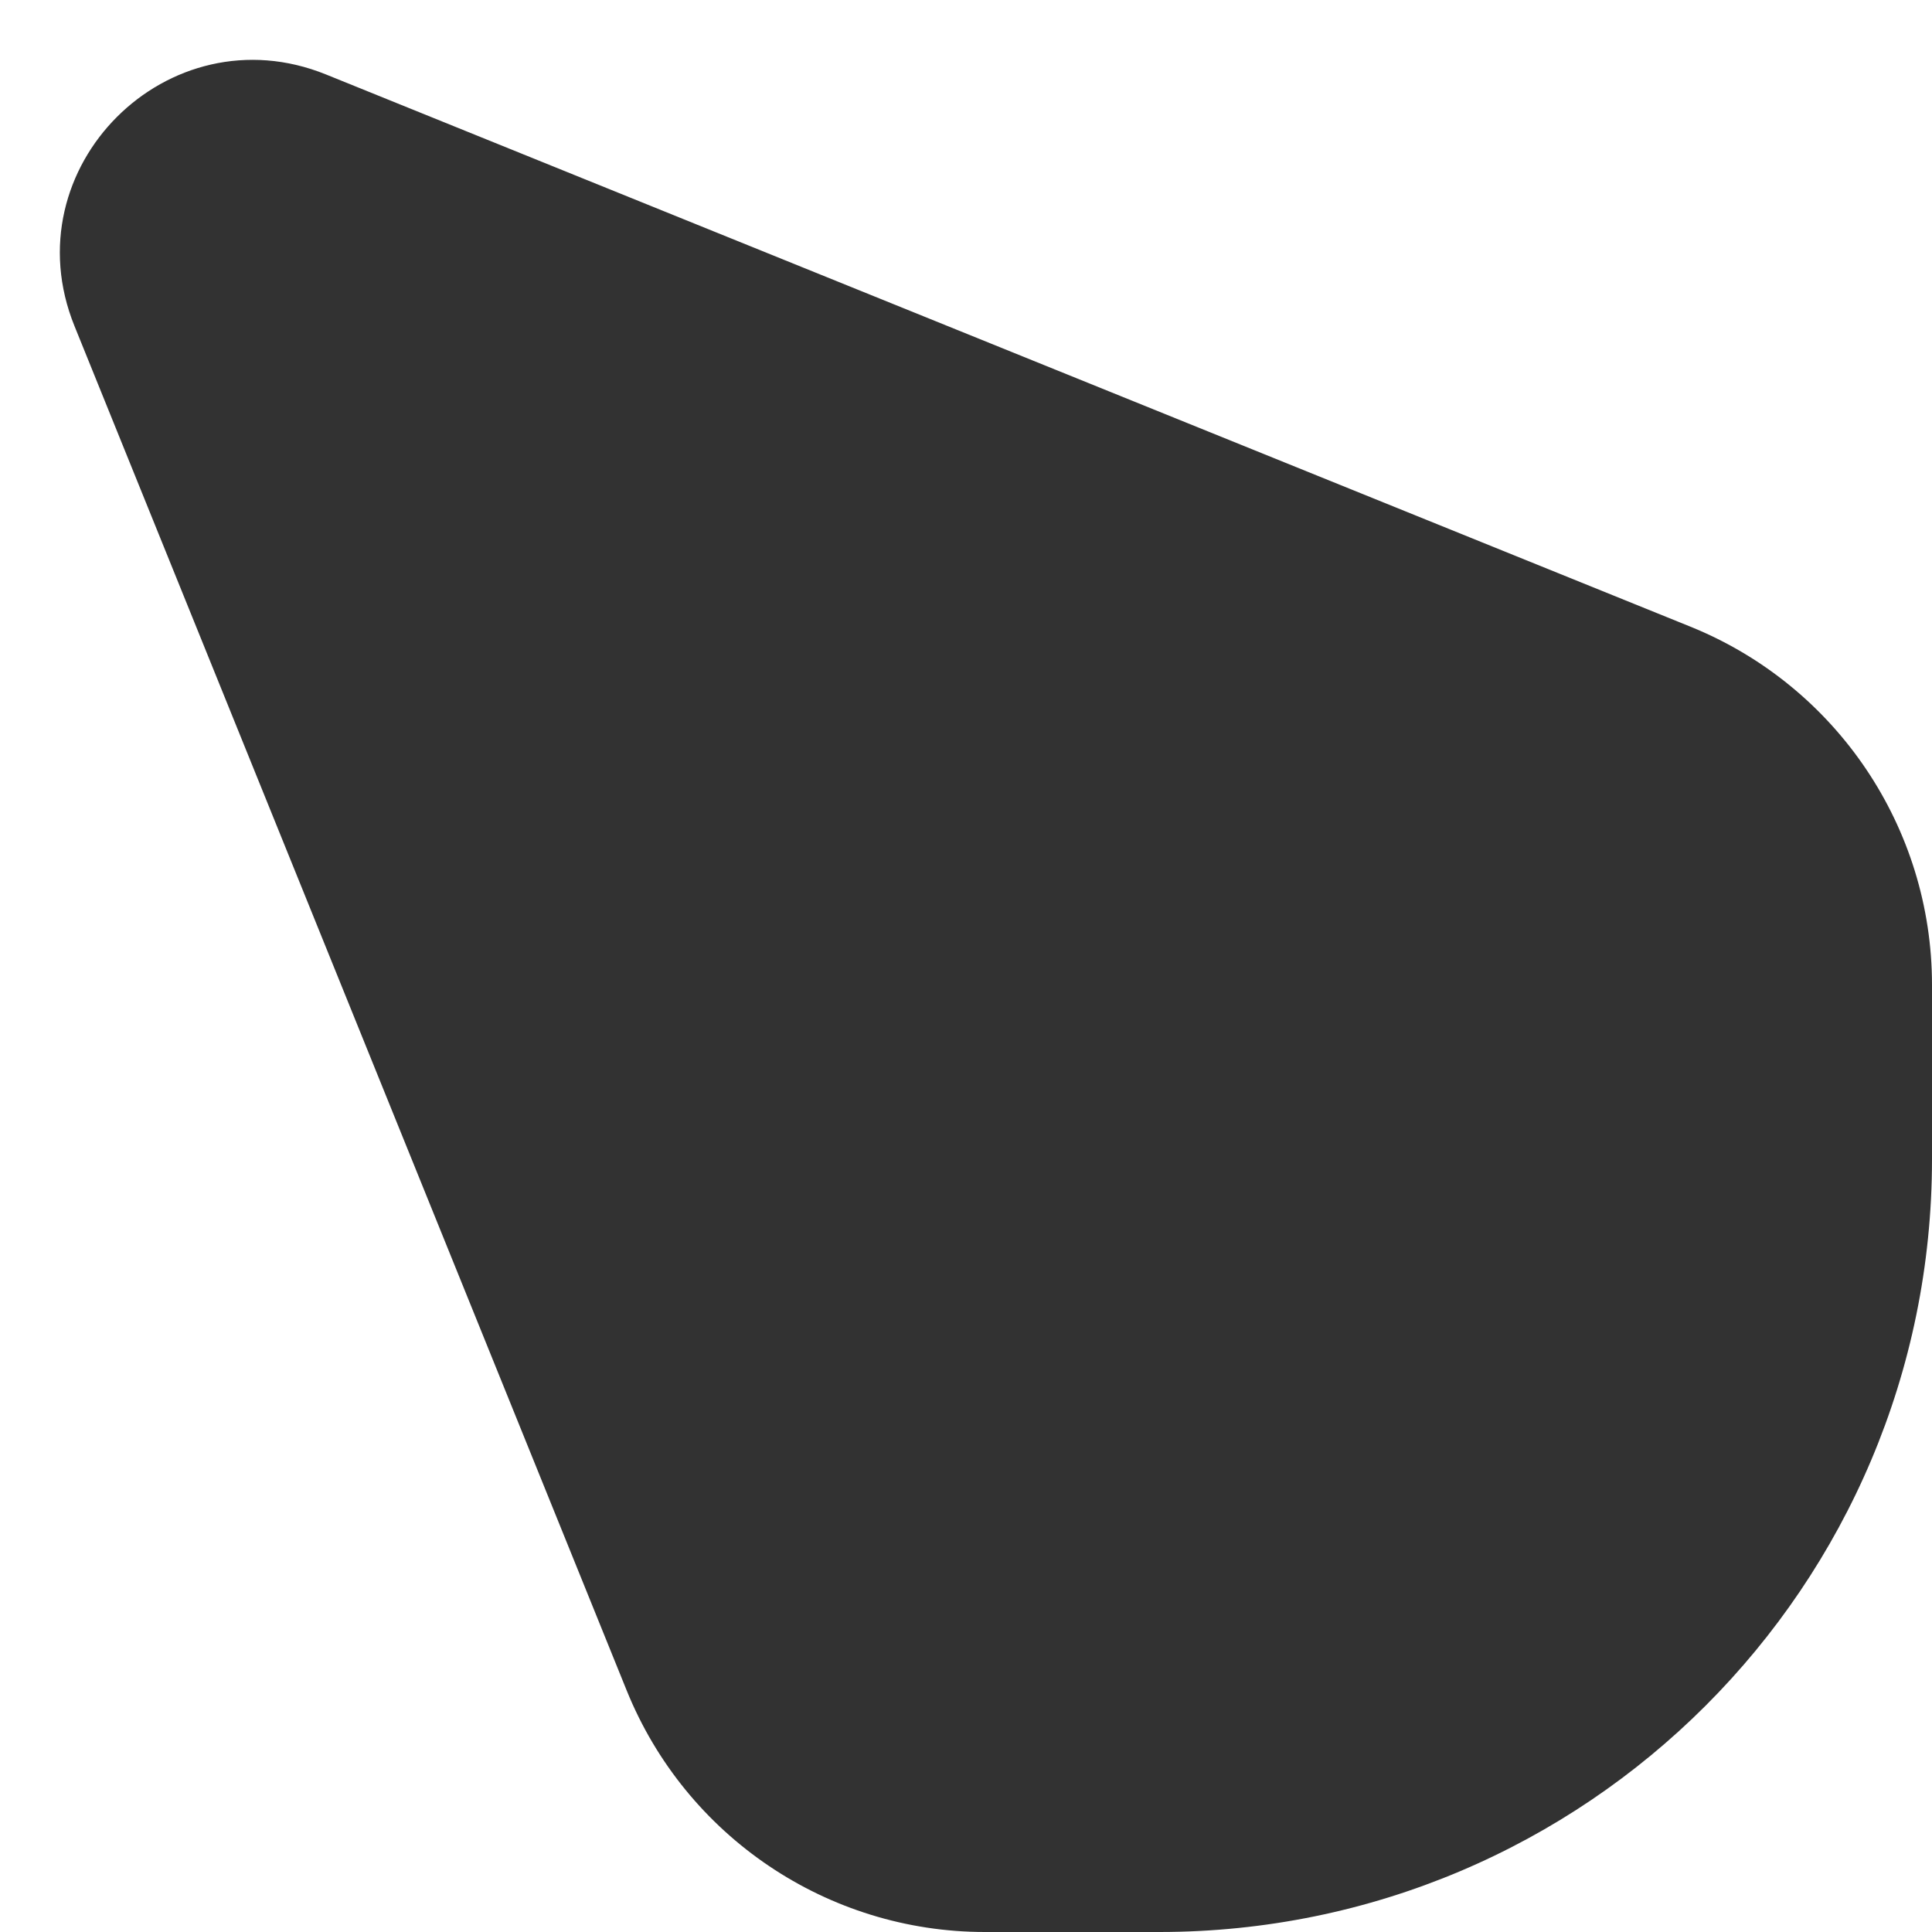 <svg width="20" height="20" viewBox="0 0 20 20" fill="none" xmlns="http://www.w3.org/2000/svg">
<path d="M0.771 3.375C0.108 1.738 1.738 0.108 3.375 0.771L17.501 6.488C19.011 7.1 20 8.567 20 10.196V12C20 16.418 16.418 20 12 20H10.196C8.567 20 7.1 19.011 6.488 17.501L0.771 3.375Z" fill="#323232"/>
</svg>

